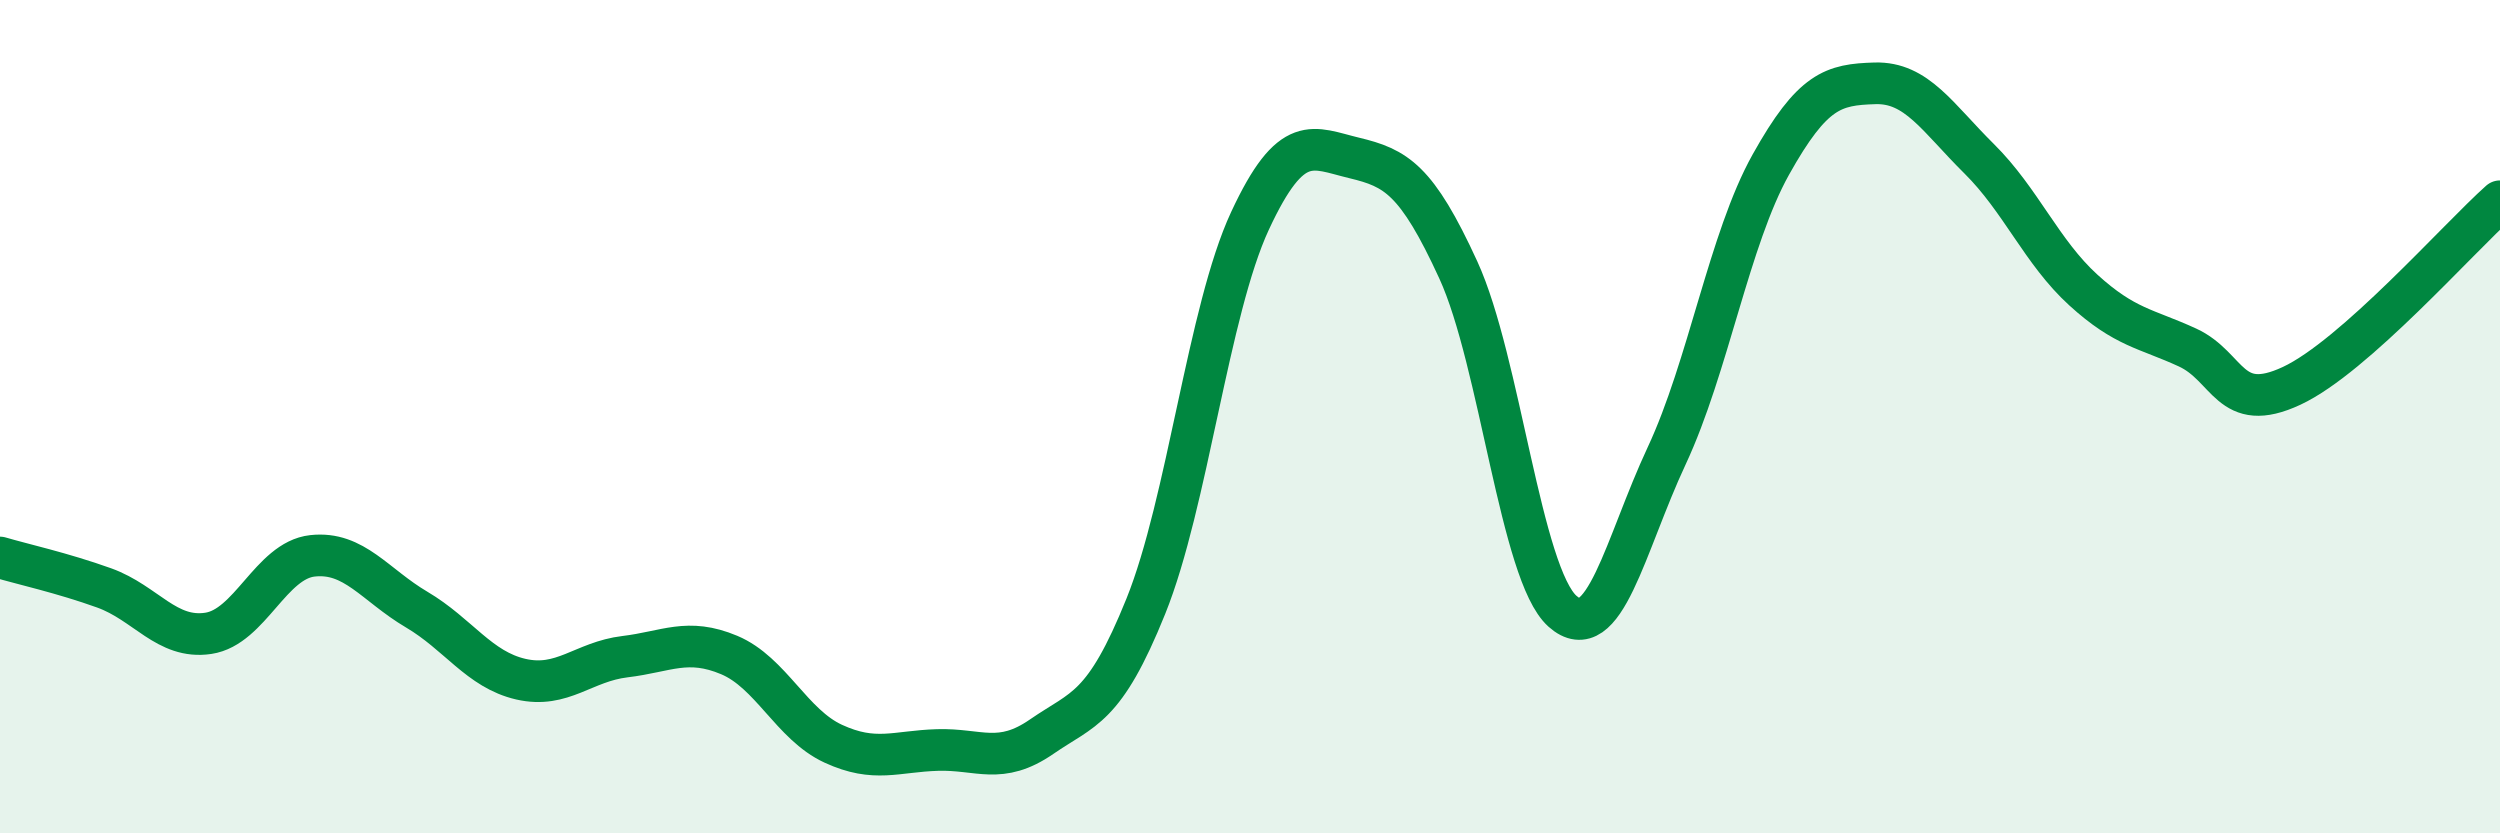 
    <svg width="60" height="20" viewBox="0 0 60 20" xmlns="http://www.w3.org/2000/svg">
      <path
        d="M 0,13.38 C 0.5,13.53 1.5,13.75 2.5,14.11 C 3.5,14.47 4,15.35 5,15.2 C 6,15.05 6.5,13.45 7.5,13.34 C 8.5,13.23 9,14.04 10,14.63 C 11,15.22 11.5,16.07 12.5,16.3 C 13.5,16.53 14,15.88 15,15.76 C 16,15.64 16.5,15.3 17.5,15.72 C 18.5,16.14 19,17.39 20,17.85 C 21,18.31 21.5,18.03 22.5,18 C 23.5,17.97 24,18.37 25,17.68 C 26,16.99 26.5,17.03 27.5,14.55 C 28.5,12.07 29,7.45 30,5.3 C 31,3.15 31.5,3.55 32.5,3.79 C 33.5,4.03 34,4.3 35,6.48 C 36,8.66 36.5,13.78 37.5,14.67 C 38.5,15.56 39,13.08 40,10.94 C 41,8.8 41.5,5.74 42.5,3.95 C 43.5,2.16 44,2.03 45,2 C 46,1.97 46.5,2.82 47.5,3.81 C 48.5,4.8 49,6.05 50,6.96 C 51,7.87 51.5,7.88 52.5,8.34 C 53.5,8.8 53.5,9.96 55,9.26 C 56.5,8.56 59,5.72 60,4.83L60 20L0 20Z"
        fill="#008740"
        opacity="0.1"
        stroke-linecap="round"
        stroke-linejoin="round"
      />
      <path
        d="M 0,13.38 C 0.5,13.53 1.5,13.75 2.5,14.11 C 3.5,14.47 4,15.35 5,15.2 C 6,15.05 6.5,13.45 7.5,13.34 C 8.5,13.23 9,14.04 10,14.63 C 11,15.22 11.5,16.07 12.5,16.3 C 13.5,16.53 14,15.88 15,15.76 C 16,15.64 16.5,15.3 17.5,15.72 C 18.5,16.14 19,17.39 20,17.85 C 21,18.31 21.5,18.03 22.5,18 C 23.5,17.97 24,18.37 25,17.68 C 26,16.99 26.5,17.03 27.5,14.55 C 28.5,12.07 29,7.45 30,5.3 C 31,3.15 31.5,3.55 32.5,3.79 C 33.5,4.03 34,4.3 35,6.48 C 36,8.66 36.5,13.78 37.5,14.67 C 38.5,15.56 39,13.08 40,10.94 C 41,8.8 41.5,5.74 42.5,3.95 C 43.5,2.16 44,2.03 45,2 C 46,1.97 46.5,2.82 47.5,3.81 C 48.5,4.8 49,6.05 50,6.96 C 51,7.87 51.5,7.88 52.5,8.34 C 53.5,8.8 53.5,9.96 55,9.26 C 56.5,8.56 59,5.72 60,4.83"
        stroke="#008740"
        stroke-width="1"
        fill="none"
        stroke-linecap="round"
        stroke-linejoin="round"
      />
    </svg>
  